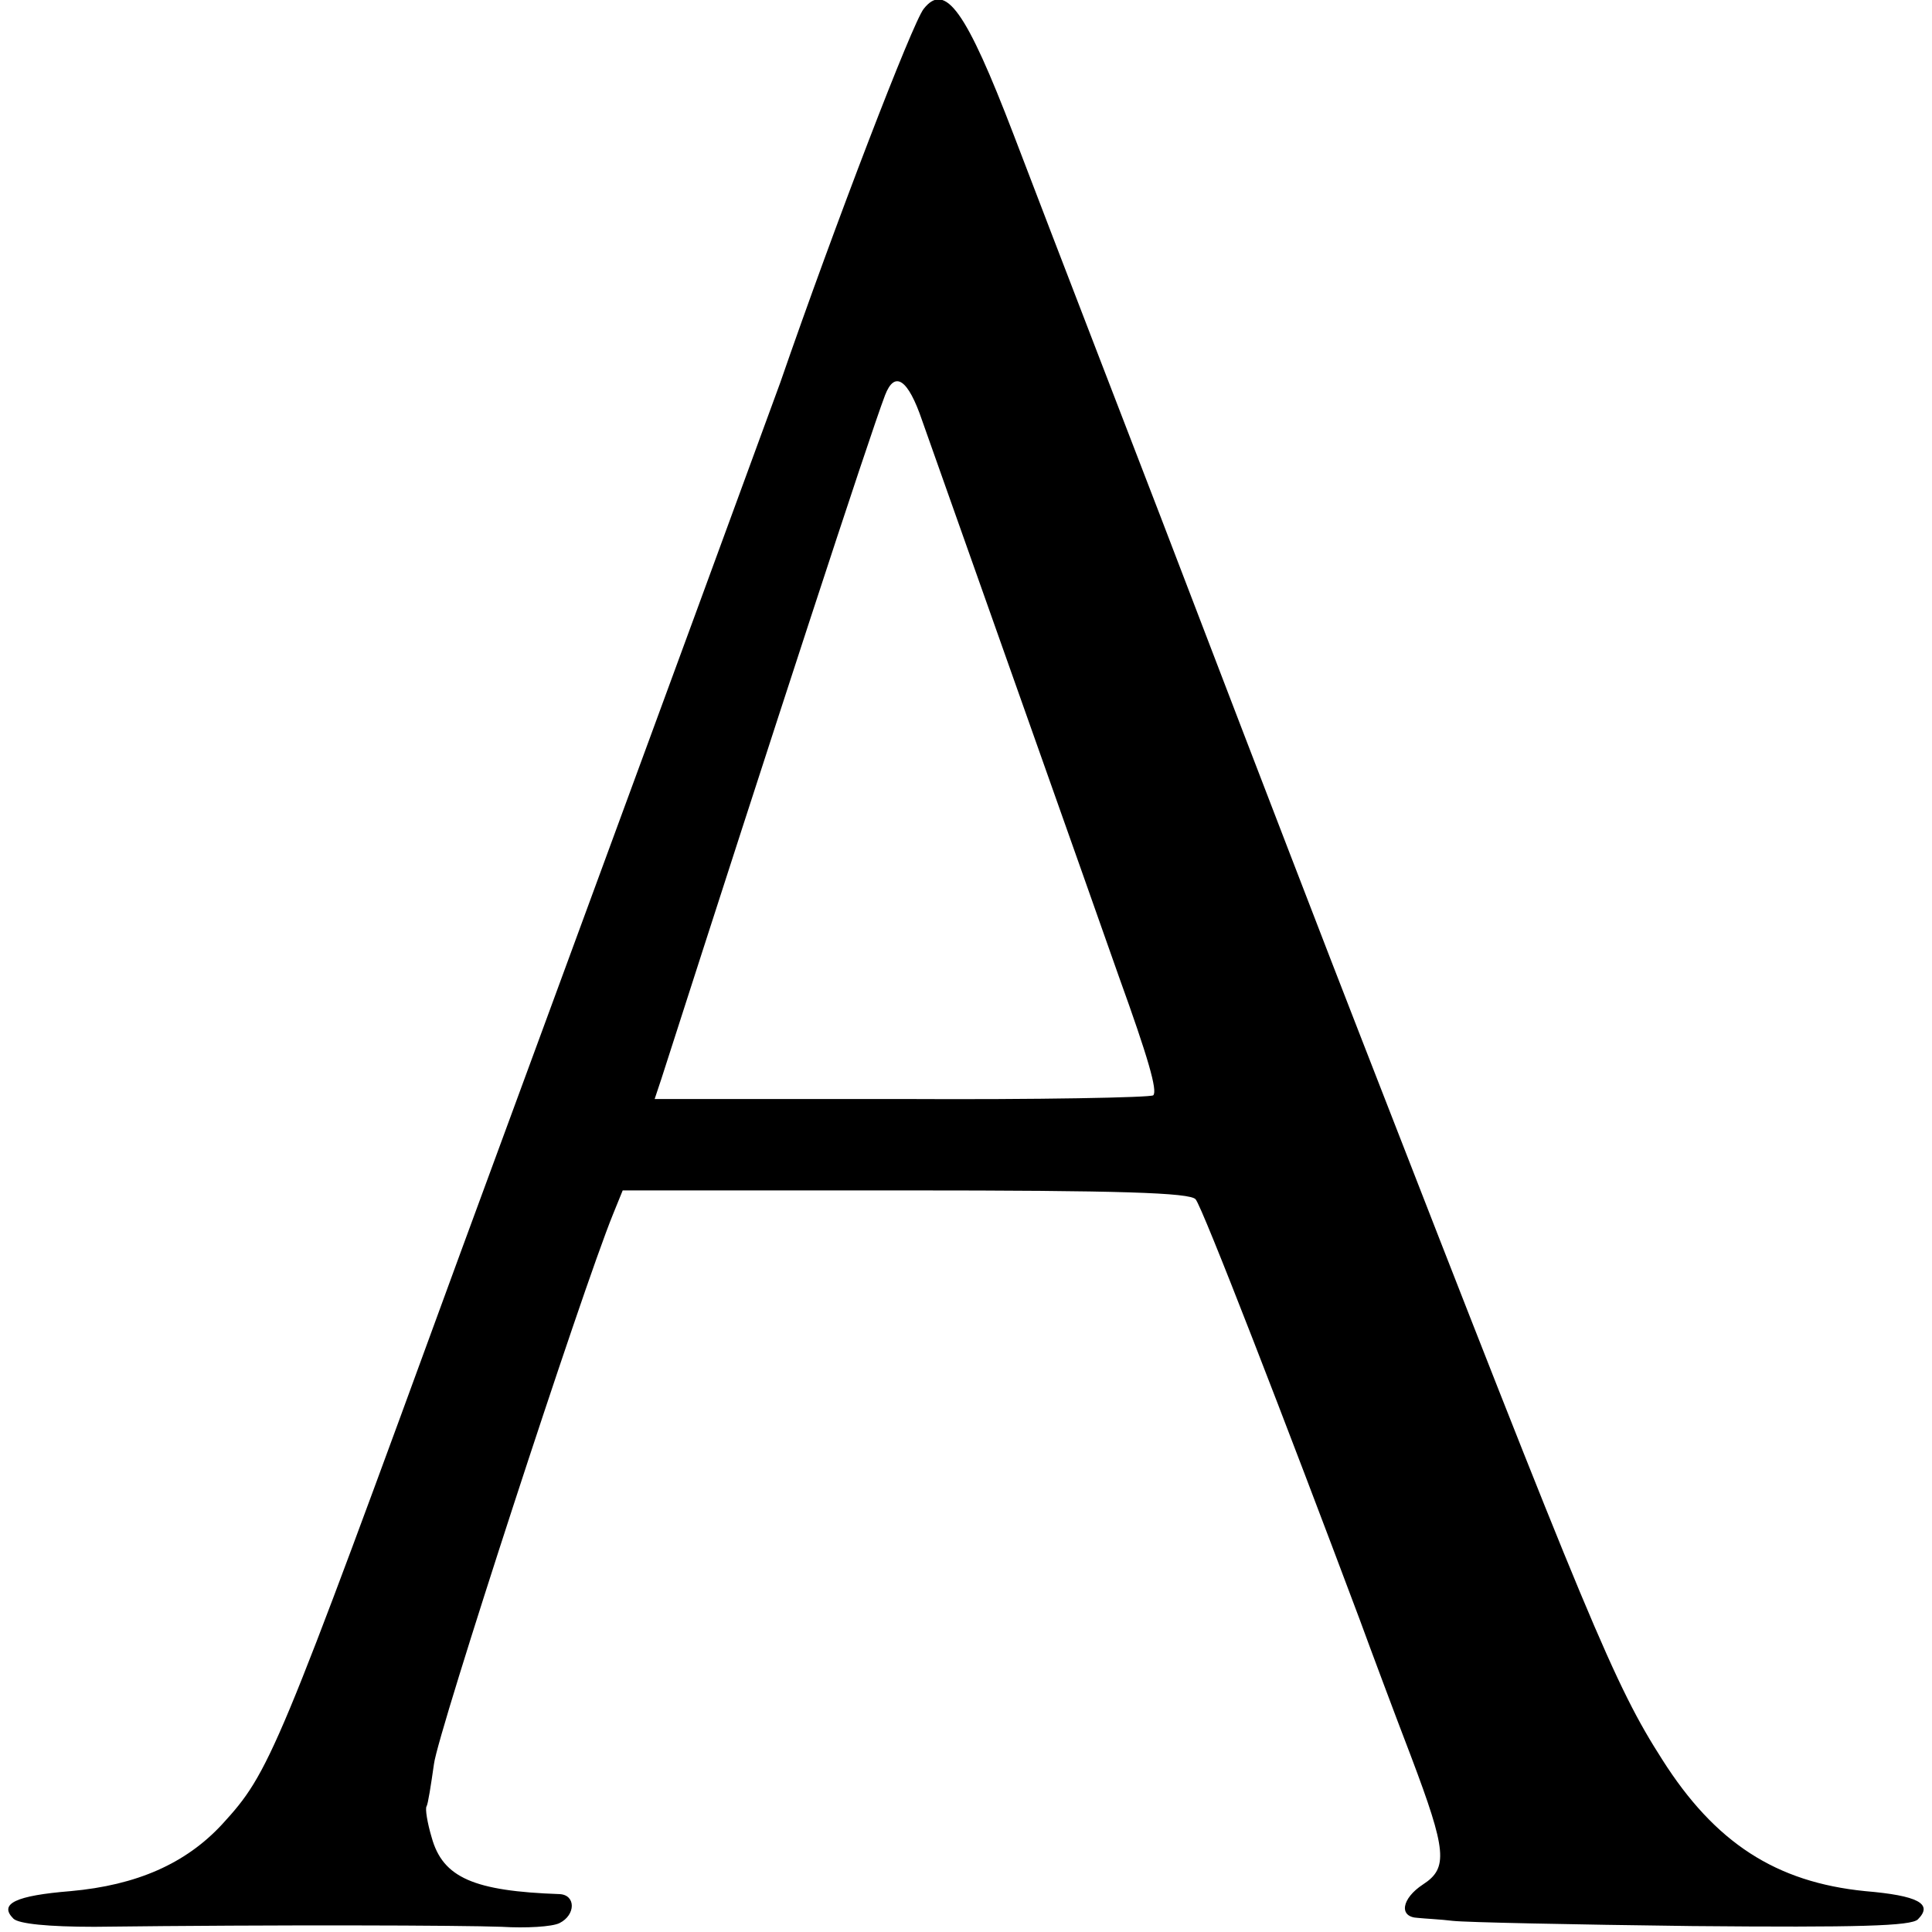 <?xml version="1.0" standalone="no"?>
<!DOCTYPE svg PUBLIC "-//W3C//DTD SVG 20010904//EN"
 "http://www.w3.org/TR/2001/REC-SVG-20010904/DTD/svg10.dtd">
<svg version="1.0" xmlns="http://www.w3.org/2000/svg"
 width="260pt" height="260pt" viewBox="0 0 260 260"
 preserveAspectRatio="xMidYMid meet">
<g transform="translate(0,260) scale(0.1,-0.1)"
fill="#000000" stroke="none">
<path d="M1243 2588 c-15 -19 -119 -289 -193 -503 -10 -27 -90 -246 -178 -485
-88 -239 -201 -547 -252 -685 -249 -681 -257 -700 -321 -770 -49 -53 -115 -82
-204 -90 -74 -6 -97 -17 -77 -37 7 -7 47 -11 109 -11 250 3 493 2 548 0 33 -2
68 0 78 5 22 11 22 38 0 39 -115 4 -157 22 -172 76 -6 20 -9 39 -7 42 2 3 6
29 10 57 5 42 199 637 241 740 l13 32 381 0 c287 0 383 -3 390 -12 9 -10 122
-302 221 -566 15 -41 46 -124 69 -184 48 -127 50 -150 16 -172 -29 -19 -33
-44 -7 -45 9 -1 31 -2 47 -4 17 -2 161 -5 322 -7 224 -2 295 0 304 9 21 21 0
32 -71 38 -120 12 -202 65 -273 177 -64 100 -97 179 -404 968 -38 97 -158 409
-210 545 -54 141 -60 157 -148 385 -37 96 -87 226 -111 289 -64 167 -92 206
-121 169z m-2 -554 c25 -71 236 -666 265 -749 39 -108 52 -153 46 -159 -3 -3
-155 -6 -338 -5 l-333 0 9 27 c153 476 279 862 301 920 13 34 31 22 50 -34z"/>
</g>
</svg>
